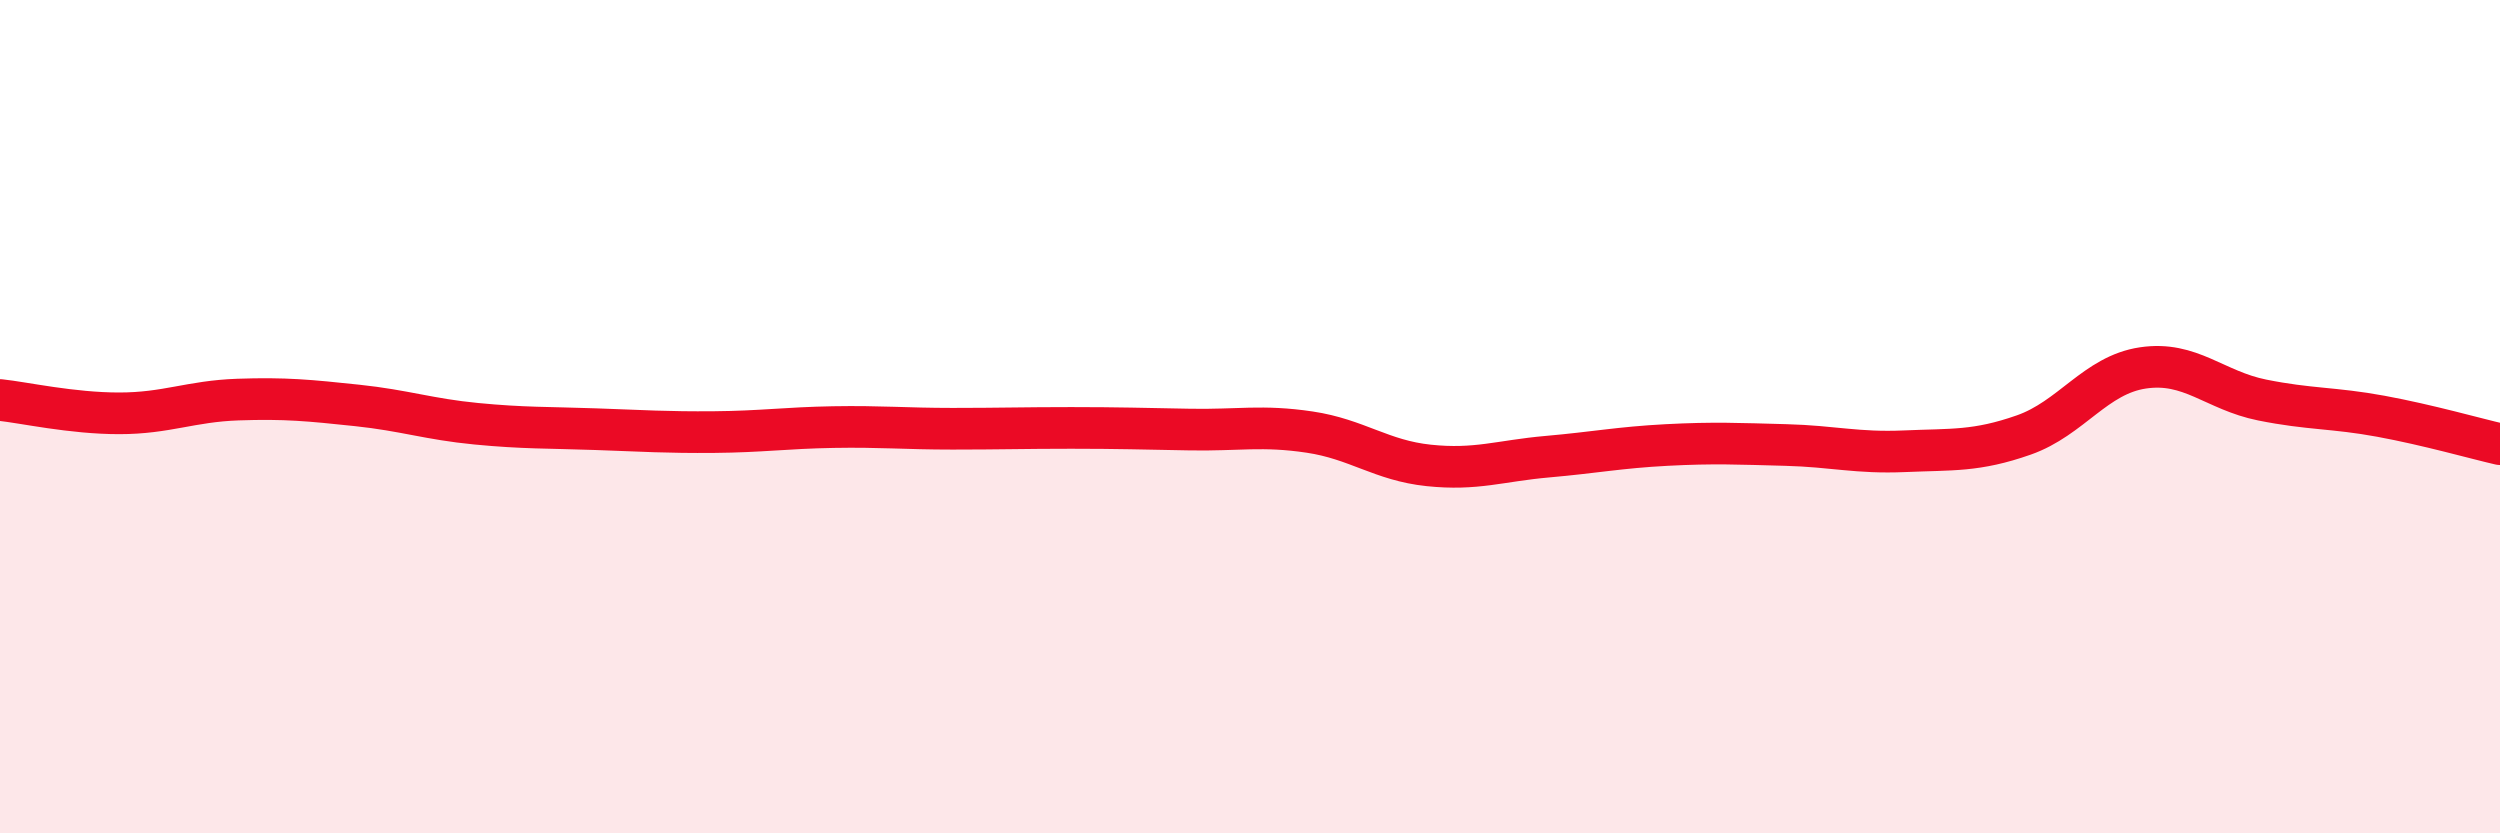 
    <svg width="60" height="20" viewBox="0 0 60 20" xmlns="http://www.w3.org/2000/svg">
      <path
        d="M 0,9.6 C 0.57,9.66 1.72,9.92 2.86,9.92 C 4,9.92 4.57,9.63 5.71,9.59 C 6.85,9.55 7.43,9.61 8.57,9.73 C 9.71,9.85 10.29,10.06 11.43,10.17 C 12.57,10.28 13.15,10.26 14.29,10.3 C 15.43,10.34 16,10.38 17.14,10.37 C 18.28,10.36 18.86,10.27 20,10.25 C 21.14,10.23 21.72,10.29 22.86,10.29 C 24,10.29 24.57,10.27 25.71,10.27 C 26.85,10.27 27.43,10.29 28.57,10.31 C 29.71,10.33 30.29,10.2 31.43,10.37 C 32.57,10.54 33.15,11.05 34.29,11.17 C 35.43,11.29 36,11.06 37.14,10.96 C 38.28,10.86 38.86,10.74 40,10.68 C 41.14,10.62 41.72,10.65 42.86,10.68 C 44,10.71 44.57,10.88 45.71,10.83 C 46.85,10.78 47.43,10.84 48.57,10.44 C 49.71,10.04 50.29,9 51.43,8.83 C 52.57,8.66 53.15,9.37 54.29,9.6 C 55.43,9.83 56,9.78 57.14,9.99 C 58.28,10.2 59.43,10.53 60,10.66L60 20L0 20Z"
        fill="#EB0A25"
        opacity="0.1"
        stroke-linecap="round"
        stroke-linejoin="round"
      />
      <path
        d="M 0,9.6 C 0.57,9.66 1.72,9.92 2.86,9.92 C 4,9.92 4.57,9.63 5.71,9.59 C 6.85,9.55 7.43,9.61 8.57,9.73 C 9.71,9.85 10.29,10.06 11.43,10.17 C 12.57,10.28 13.15,10.26 14.29,10.3 C 15.43,10.34 16,10.38 17.14,10.37 C 18.28,10.36 18.86,10.27 20,10.25 C 21.14,10.23 21.72,10.29 22.86,10.29 C 24,10.29 24.57,10.27 25.71,10.27 C 26.85,10.27 27.43,10.29 28.57,10.31 C 29.71,10.33 30.29,10.2 31.43,10.37 C 32.57,10.54 33.15,11.05 34.29,11.17 C 35.43,11.29 36,11.06 37.14,10.96 C 38.28,10.86 38.86,10.74 40,10.68 C 41.14,10.62 41.72,10.65 42.86,10.68 C 44,10.71 44.57,10.88 45.71,10.83 C 46.85,10.78 47.43,10.84 48.57,10.44 C 49.71,10.04 50.29,9 51.43,8.83 C 52.57,8.66 53.15,9.37 54.29,9.6 C 55.43,9.83 56,9.78 57.14,9.99 C 58.28,10.2 59.43,10.53 60,10.66"
        stroke="#EB0A25"
        stroke-width="1"
        fill="none"
        stroke-linecap="round"
        stroke-linejoin="round"
      />
    </svg>
  